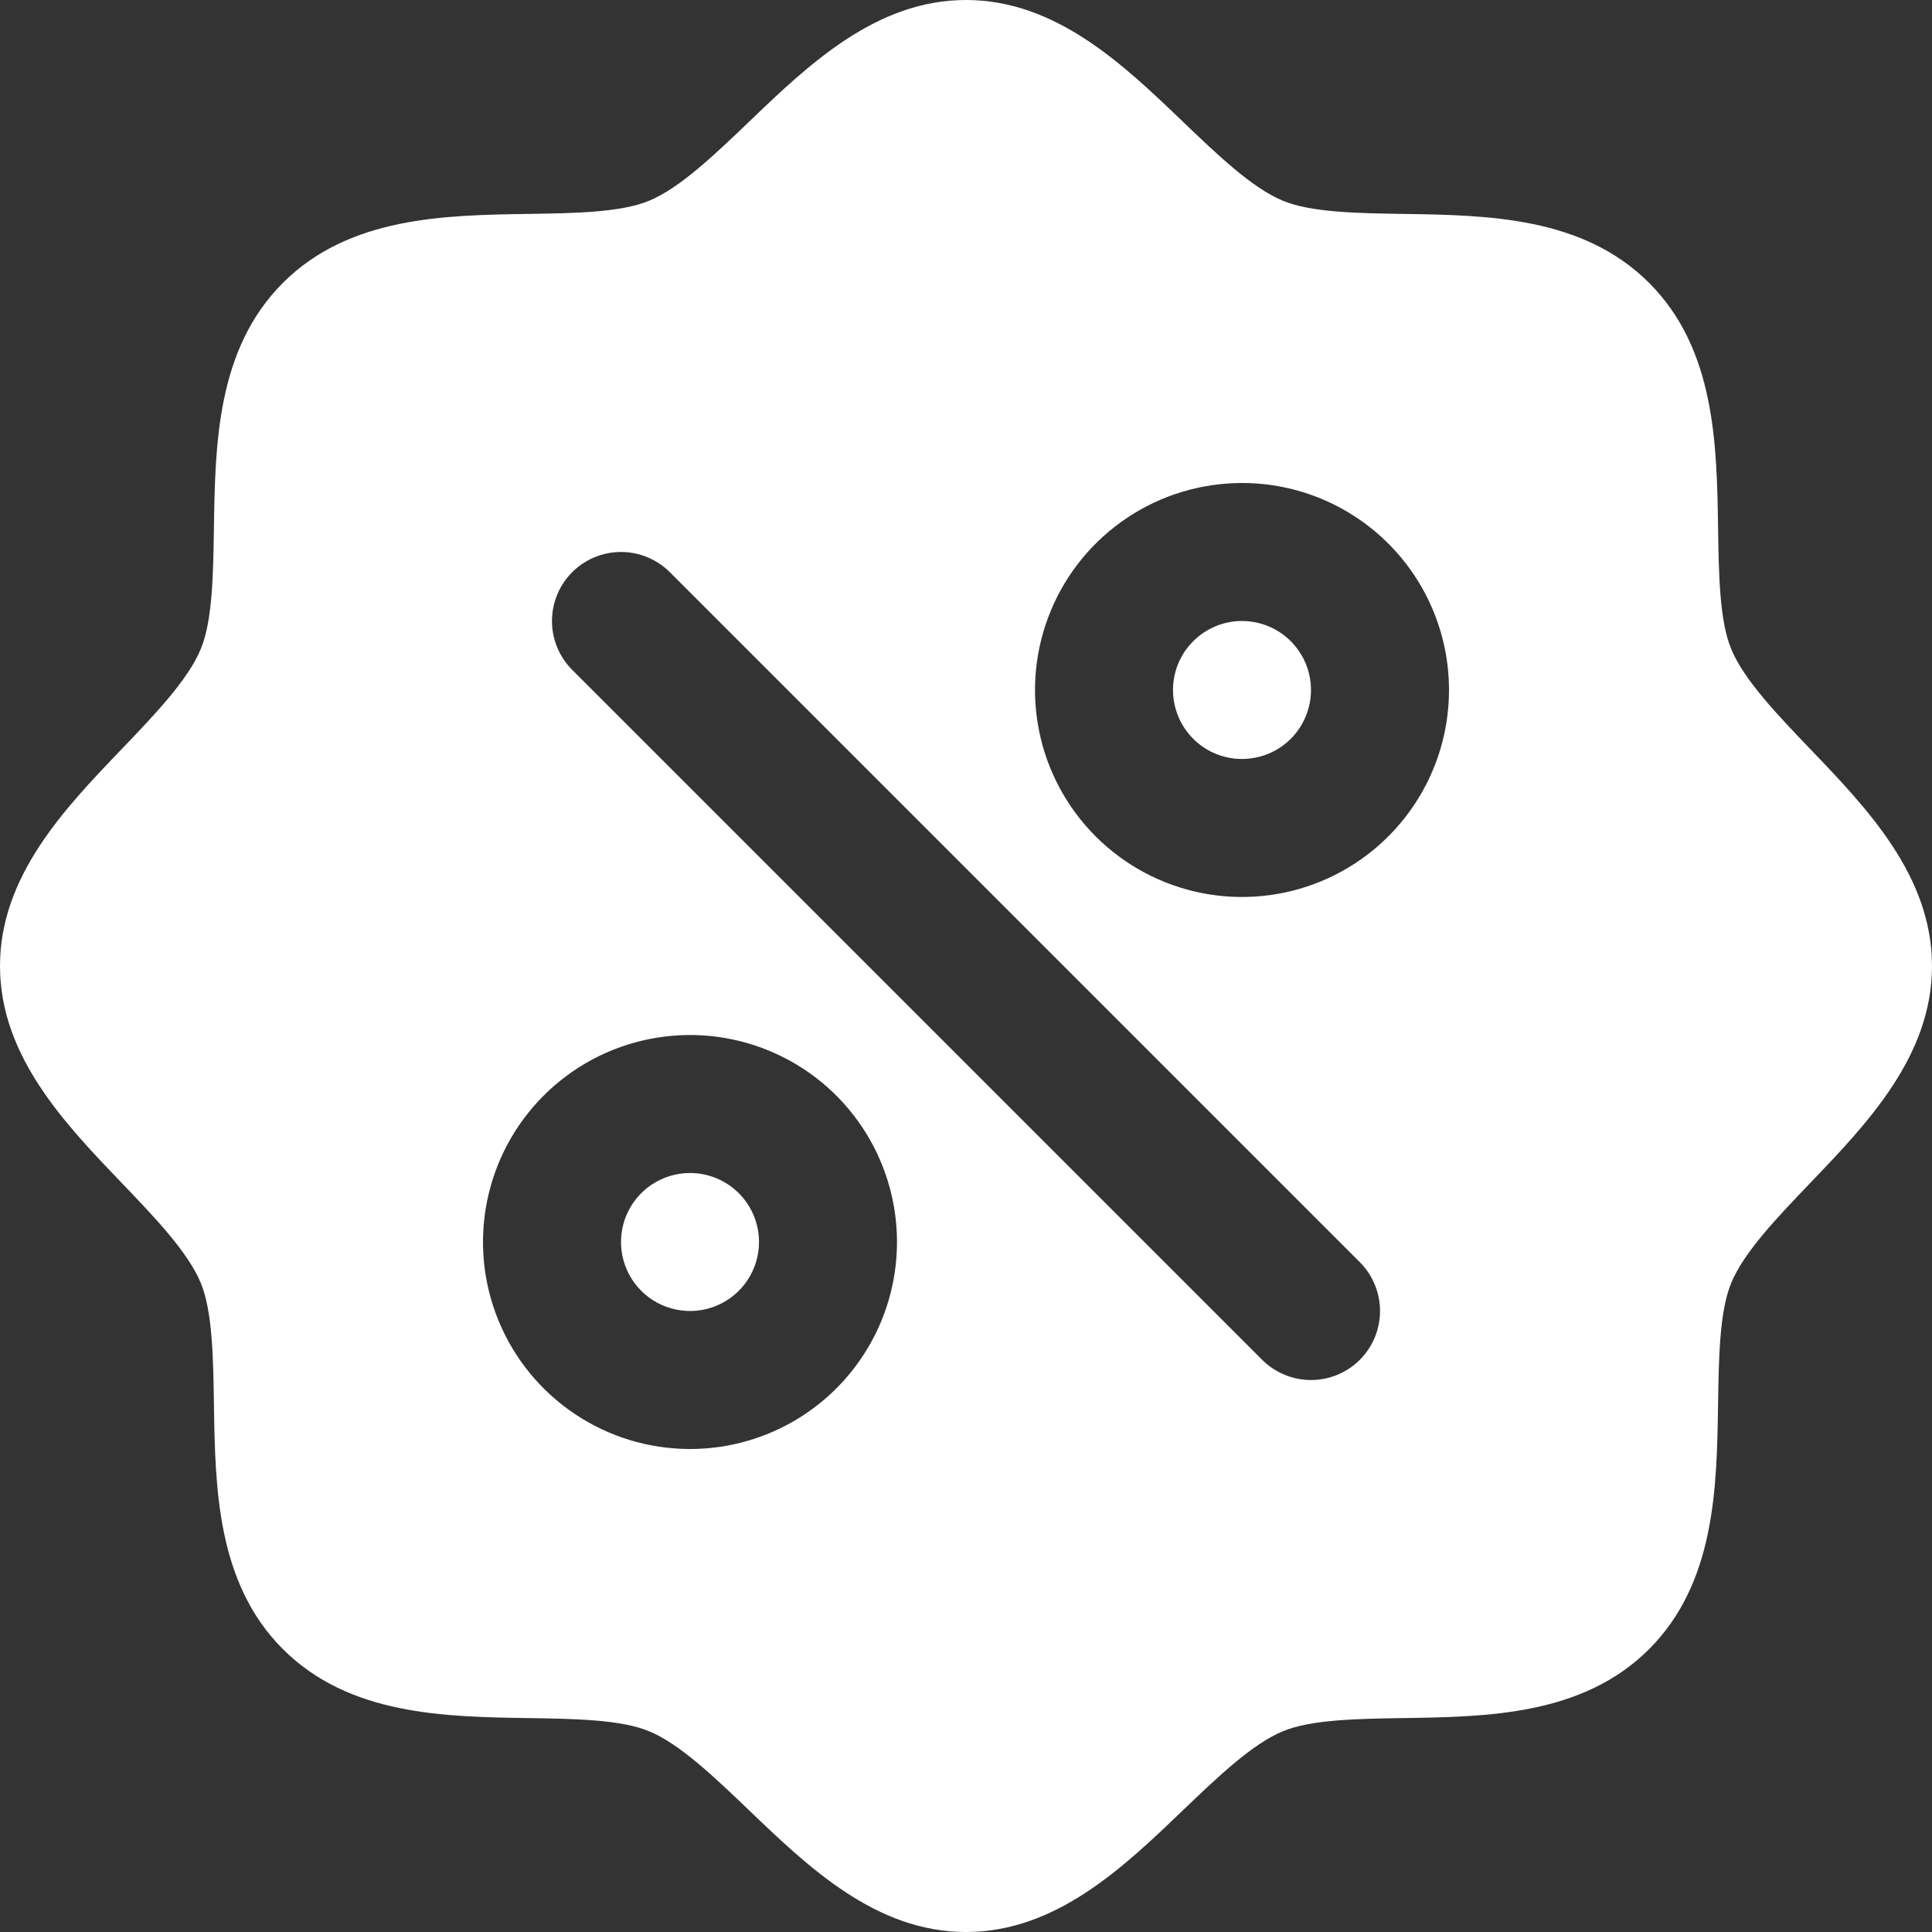 <?xml version="1.0" encoding="UTF-8"?> <svg xmlns="http://www.w3.org/2000/svg" width="50" height="50" viewBox="0 0 50 50" fill="none"><rect x="0" y="0" width="50" height="50" fill="#333333" stroke="none"/><path d="M19.643 32.143C19.643 32.496 19.538 32.841 19.342 33.135C19.146 33.429 18.867 33.657 18.541 33.793C18.214 33.928 17.855 33.963 17.509 33.894C17.162 33.825 16.844 33.655 16.595 33.406C16.345 33.156 16.175 32.838 16.106 32.491C16.037 32.145 16.072 31.786 16.207 31.459C16.343 31.133 16.571 30.854 16.865 30.658C17.159 30.462 17.504 30.357 17.857 30.357C18.331 30.357 18.785 30.545 19.12 30.88C19.455 31.215 19.643 31.669 19.643 32.143ZM30.357 17.857C30.357 18.21 30.462 18.556 30.658 18.849C30.854 19.143 31.133 19.372 31.459 19.507C31.786 19.642 32.145 19.677 32.491 19.608C32.838 19.54 33.156 19.37 33.406 19.12C33.655 18.87 33.825 18.552 33.894 18.206C33.963 17.859 33.928 17.5 33.793 17.174C33.657 16.848 33.429 16.569 33.135 16.372C32.841 16.176 32.496 16.071 32.143 16.071C31.669 16.071 31.215 16.26 30.88 16.595C30.545 16.929 30.357 17.384 30.357 17.857ZM25 2.72191e-06C27.33 2.62005e-06 29.078 1.676 30.62 3.156C31.5 3.998 32.406 4.868 33.203 5.196C33.933 5.5 35.143 5.518 36.315 5.536C38.493 5.569 40.962 5.605 42.679 7.321C44.395 9.038 44.431 11.507 44.464 13.685C44.482 14.857 44.5 16.067 44.804 16.797C45.132 17.594 46.002 18.5 46.844 19.38C48.324 20.922 50 22.67 50 25C50 27.33 48.324 29.078 46.844 30.62C46.002 31.5 45.132 32.406 44.804 33.203C44.5 33.933 44.482 35.143 44.464 36.315C44.431 38.493 44.395 40.962 42.679 42.679C40.962 44.395 38.493 44.431 36.315 44.464C35.143 44.482 33.933 44.5 33.203 44.804C32.406 45.132 31.5 46.002 30.62 46.844C29.078 48.324 27.33 50 25 50C22.67 50 20.922 48.324 19.38 46.844C18.5 46.002 17.594 45.132 16.797 44.804C16.067 44.5 14.857 44.482 13.685 44.464C11.507 44.431 9.038 44.395 7.321 42.679C5.605 40.962 5.569 38.493 5.536 36.315C5.518 35.143 5.5 33.933 5.196 33.203C4.868 32.406 3.998 31.5 3.156 30.62C1.676 29.078 -9.90921e-07 27.33 -1.09278e-06 25C-1.19465e-06 22.67 1.676 20.922 3.156 19.38C3.998 18.5 4.868 17.594 5.196 16.797C5.5 16.067 5.518 14.857 5.536 13.685C5.569 11.507 5.605 9.038 7.321 7.321C9.038 5.605 11.507 5.569 13.685 5.536C14.857 5.518 16.067 5.5 16.797 5.196C17.594 4.868 18.5 3.998 19.38 3.156C20.922 1.676 22.67 2.82378e-06 25 2.72191e-06ZM23.214 32.143C23.214 31.083 22.9 30.048 22.311 29.167C21.723 28.286 20.886 27.599 19.907 27.194C18.928 26.788 17.851 26.682 16.812 26.889C15.773 27.095 14.818 27.606 14.069 28.355C13.32 29.104 12.81 30.058 12.603 31.098C12.396 32.137 12.502 33.214 12.908 34.193C13.313 35.172 14 36.008 14.881 36.597C15.762 37.186 16.798 37.5 17.857 37.5C19.278 37.5 20.641 36.936 21.645 35.931C22.65 34.926 23.214 33.564 23.214 32.143ZM17.335 14.808C17.169 14.642 16.972 14.511 16.755 14.421C16.538 14.331 16.306 14.285 16.071 14.285C15.837 14.285 15.604 14.331 15.388 14.421C15.171 14.511 14.974 14.642 14.808 14.808C14.642 14.974 14.511 15.171 14.421 15.388C14.331 15.604 14.285 15.837 14.285 16.071C14.285 16.306 14.331 16.538 14.421 16.755C14.511 16.972 14.642 17.169 14.808 17.335L32.665 35.192C32.831 35.358 33.028 35.489 33.245 35.579C33.462 35.669 33.694 35.715 33.929 35.715C34.163 35.715 34.395 35.669 34.612 35.579C34.829 35.489 35.026 35.358 35.192 35.192C35.527 34.857 35.715 34.402 35.715 33.929C35.715 33.694 35.669 33.462 35.579 33.245C35.489 33.028 35.358 32.831 35.192 32.665L17.335 14.808ZM32.143 12.5C31.083 12.5 30.048 12.814 29.167 13.403C28.286 13.992 27.599 14.828 27.194 15.807C26.788 16.786 26.682 17.863 26.889 18.902C27.095 19.942 27.606 20.896 28.355 21.645C29.104 22.394 30.058 22.905 31.098 23.111C32.137 23.318 33.214 23.212 34.193 22.806C35.172 22.401 36.008 21.714 36.597 20.833C37.186 19.952 37.5 18.917 37.5 17.857C37.5 16.436 36.936 15.074 35.931 14.069C34.926 13.064 33.564 12.5 32.143 12.5Z" fill="white"></path></svg> 